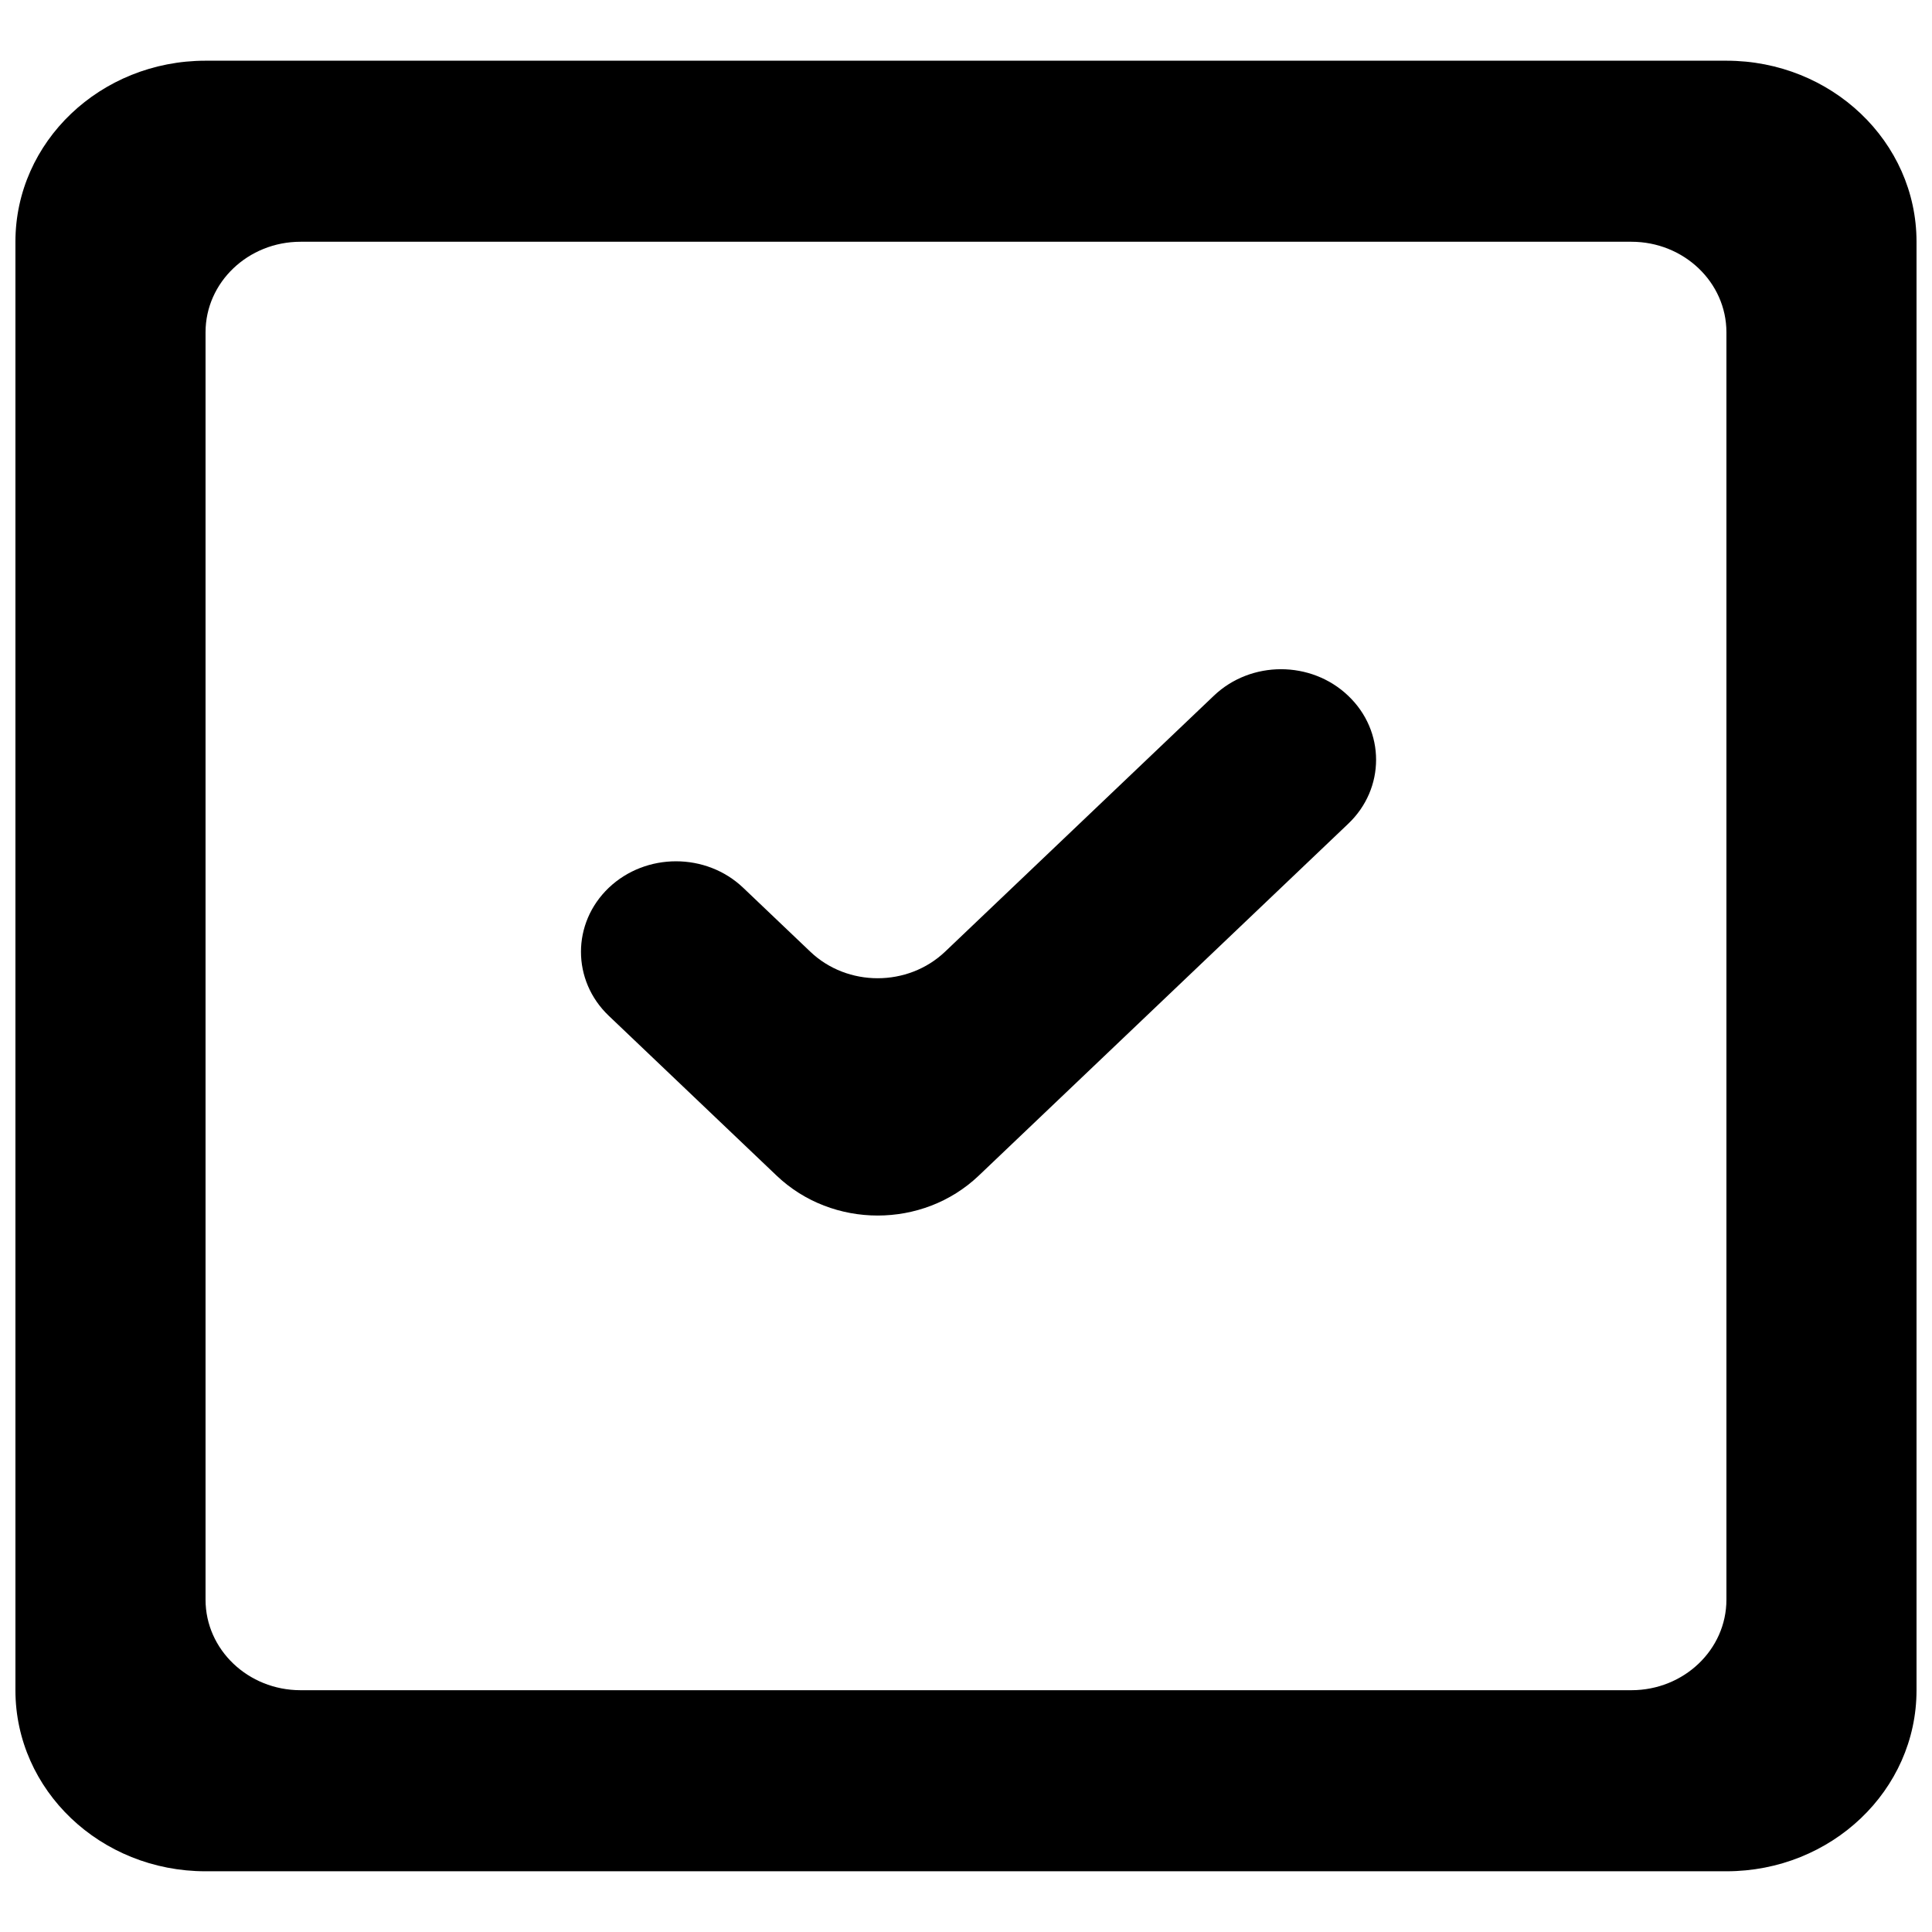<?xml version="1.0" encoding="UTF-8"?>
<!-- Uploaded to: ICON Repo, www.svgrepo.com, Generator: ICON Repo Mixer Tools -->
<svg width="800px" height="800px" version="1.1" viewBox="144 144 512 512" xmlns="http://www.w3.org/2000/svg">
 <defs>
  <clipPath id="a">
   <path d="m148.09 160h503.81v480h-503.81z"/>
  </clipPath>
 </defs>
 <g clip-path="url(#a)">
  <path d="m601.52 232.06c0-13.242-11.285-23.992-25.191-23.992h-352.67c-13.902 0-25.188 10.75-25.188 23.992v335.87c0 13.246 11.285 23.992 25.188 23.992h352.67c13.906 0 25.191-10.746 25.191-23.992zm50.379-23.992v383.86c0 26.512-22.543 47.98-50.379 47.98h-403.05c-27.836 0-50.383-21.469-50.383-47.98v-383.86c0-26.508 22.547-47.98 50.383-47.98h403.05c27.836 0 50.379 21.473 50.379 47.98zm-150.61 120.32c9.852 9.355 9.852 24.566 0 33.922l-97.941 93.277c-14.785 14.059-38.715 14.059-53.504 0l-44.512-42.391c-9.824-9.359-9.824-24.543 0-33.926 9.852-9.355 25.797-9.355 35.621 0l17.785 16.938c9.848 9.383 25.844 9.383 35.719 0l71.215-67.82c9.824-9.383 25.793-9.383 35.617 0z" fill-rule="evenodd"/>
 </g>
</svg>